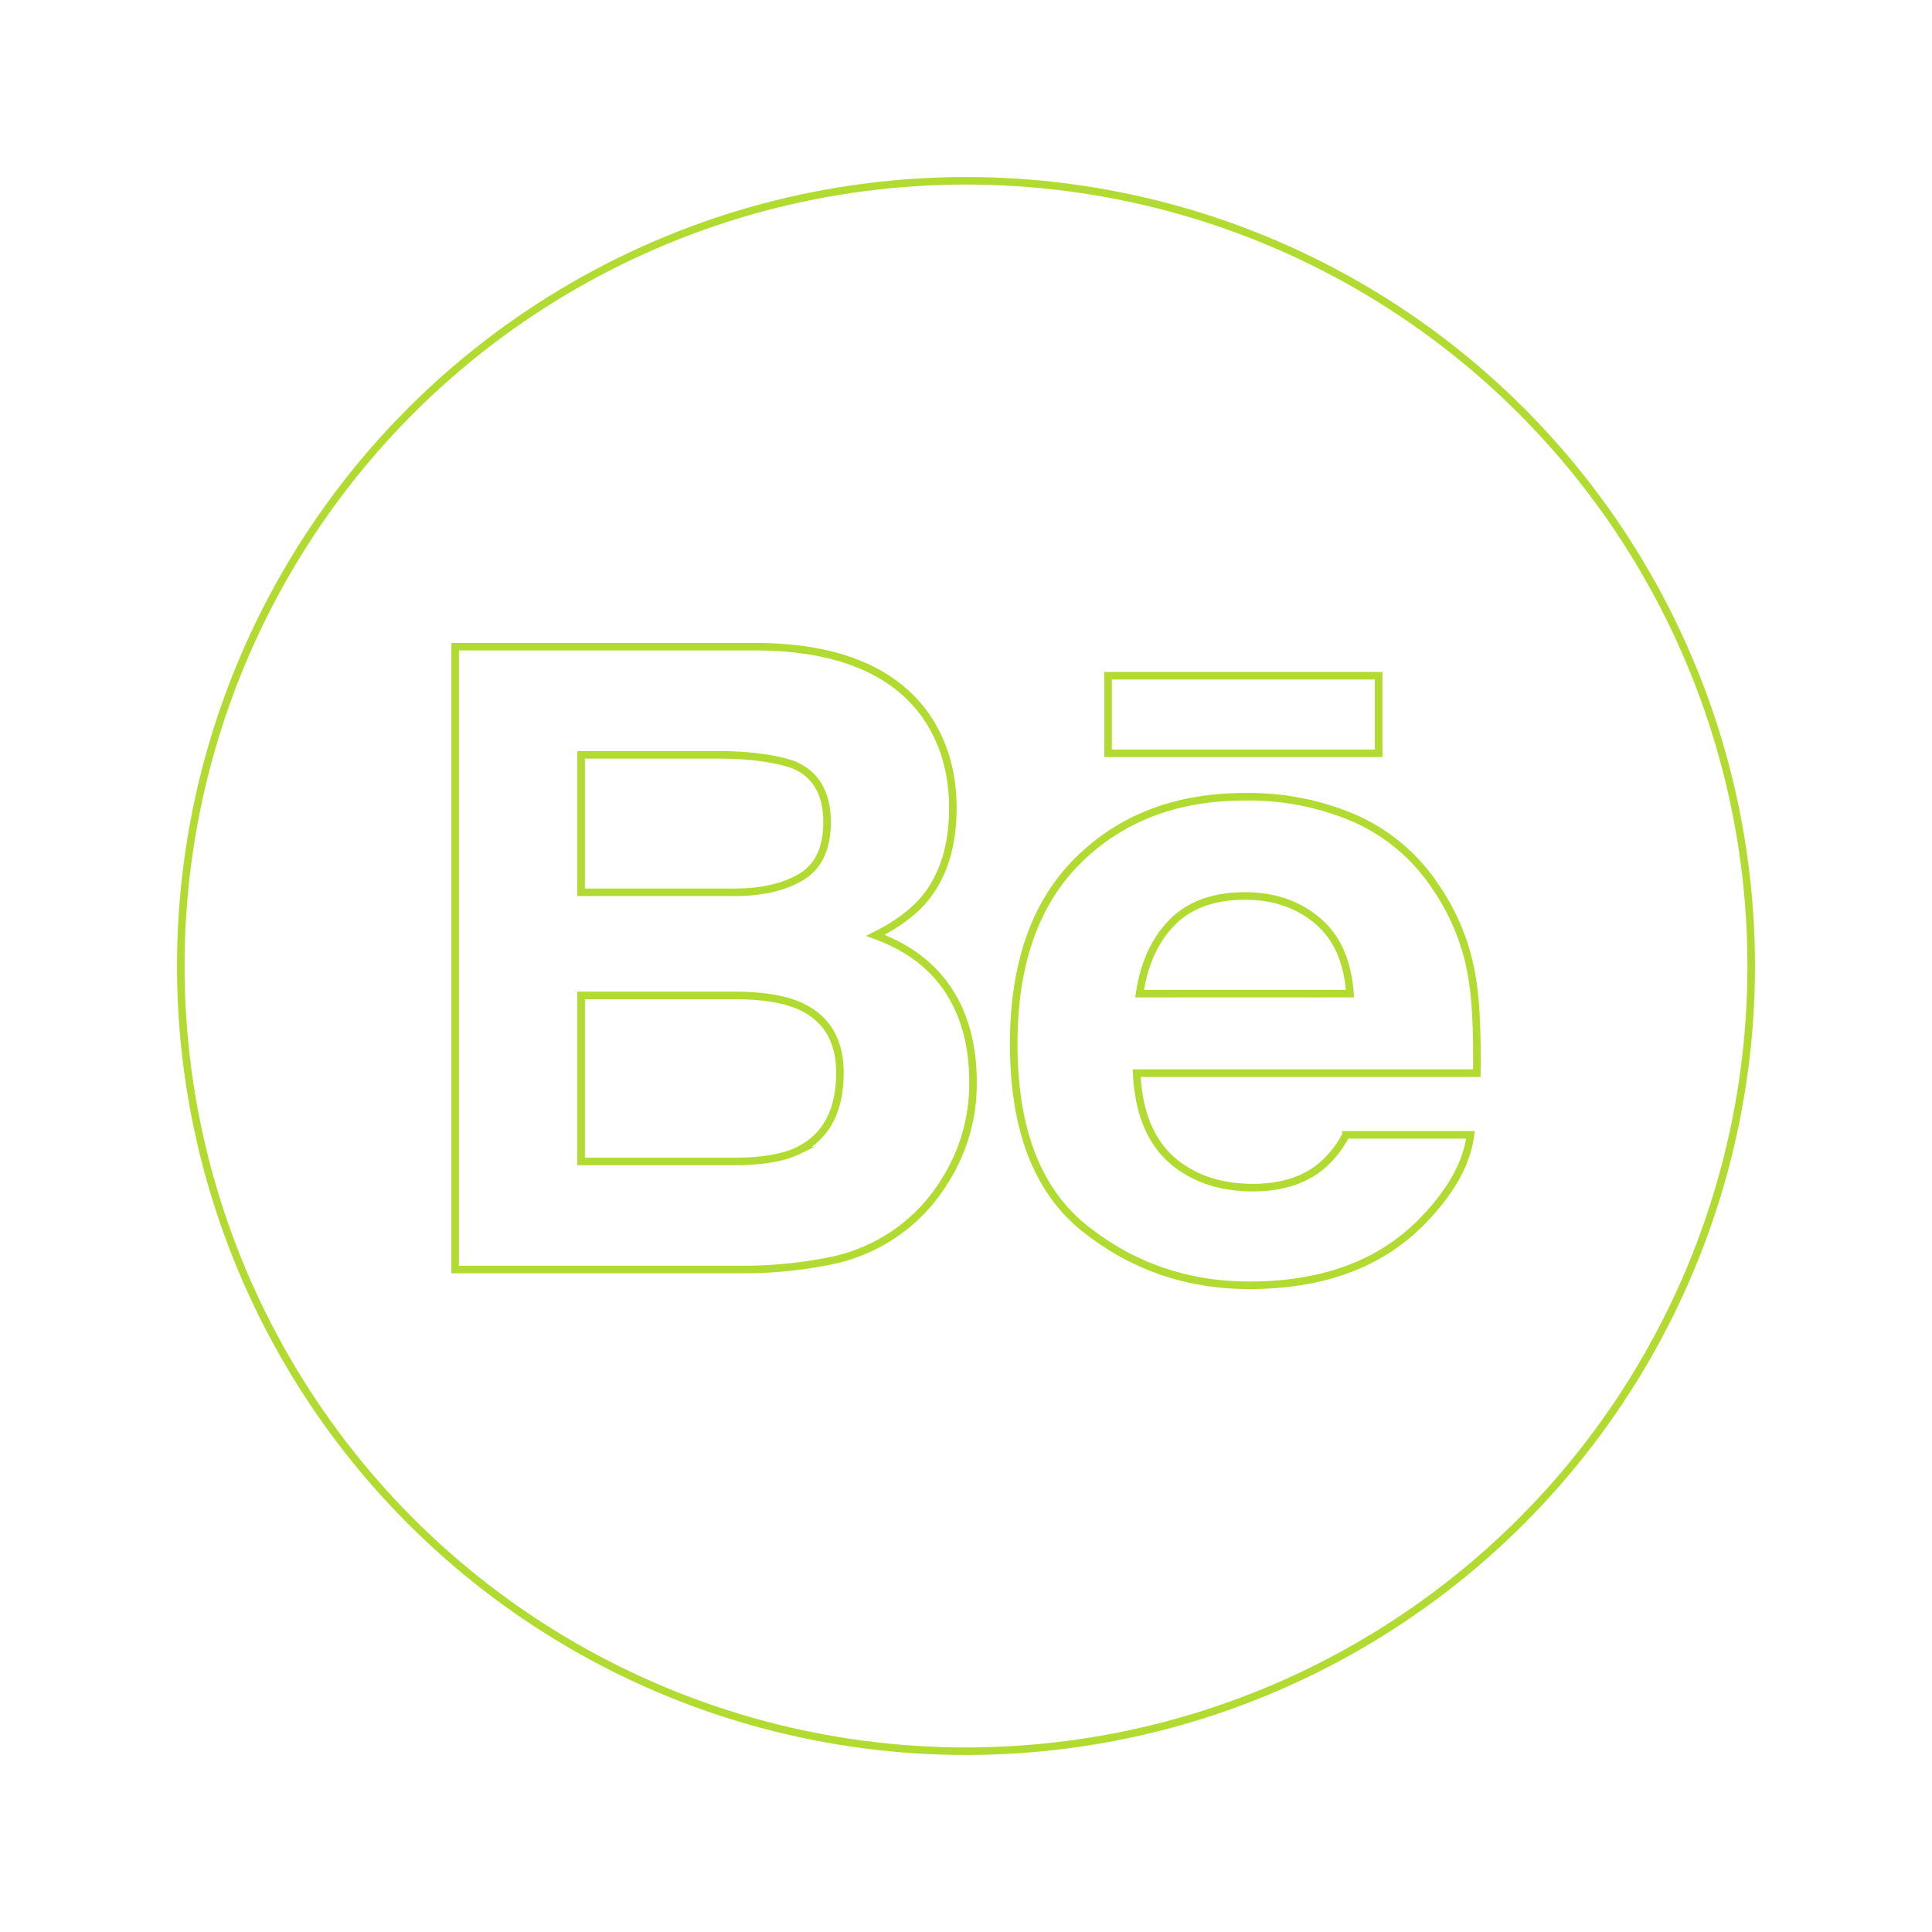 <svg xmlns="http://www.w3.org/2000/svg" viewBox="0 0 512 512"><defs><style>.a{fill:none;stroke:#b2db31;stroke-miterlimit:10;stroke-width:2px;}</style></defs><circle class="a" cx="256" cy="256" r="208.09"/><path class="a" d="M232,247.88c5.62-2.83,9.87-6,12.78-9.38,5.18-6.13,7.73-14.25,7.73-24.32,0-9.8-2.55-18.17-7.66-25.2q-12.8-17.16-43.38-17.6H120.62V336.44H196a117.87,117.87,0,0,0,23.64-2.22,46.34,46.34,0,0,0,18.9-8.29,45.72,45.72,0,0,0,11.85-13,47.75,47.75,0,0,0,7.46-26.32q0-14.22-6.51-24.18C247,255.81,240.54,251,232,247.88Zm-78-47.83H190.4q12,0,19.78,2.57c6,2.49,9,7.55,9,15.27,0,6.92-2.29,11.76-6.81,14.48s-10.45,4.1-17.7,4.1H154Zm57.59,104.84c-4,1.95-9.7,2.91-17,2.91H154v-44h41.19c7.18.06,12.76,1,16.75,2.78,7.11,3.22,10.65,9.11,10.65,17.72C222.57,294.43,218.91,301.27,211.57,304.89Z"/><rect class="a" x="293.65" y="179.08" width="71.71" height="20.55"/><path class="a" d="M390.27,260.16a58.91,58.91,0,0,0-9.89-25.23A49.82,49.82,0,0,0,359,216.87a70.94,70.94,0,0,0-29.11-5.72q-27.19,0-44.24,16.93t-17,48.67q0,33.84,18.9,48.86t43.58,15q29.92,0,46.56-17.79,10.63-11.22,12-22.07h-33a26.62,26.62,0,0,1-6.67,8.4c-4.6,3.72-10.59,5.58-17.93,5.58-7,0-12.92-1.54-17.86-4.6-8.16-4.91-12.42-13.51-13-25.74h90.15C391.49,273.85,391.15,265.75,390.27,260.16ZM302,263.33q1.77-11.91,8.63-18.89c4.57-4.64,11-7,19.31-7,7.63,0,14,2.18,19.21,6.57s8,10.83,8.61,19.31Z"/></svg>